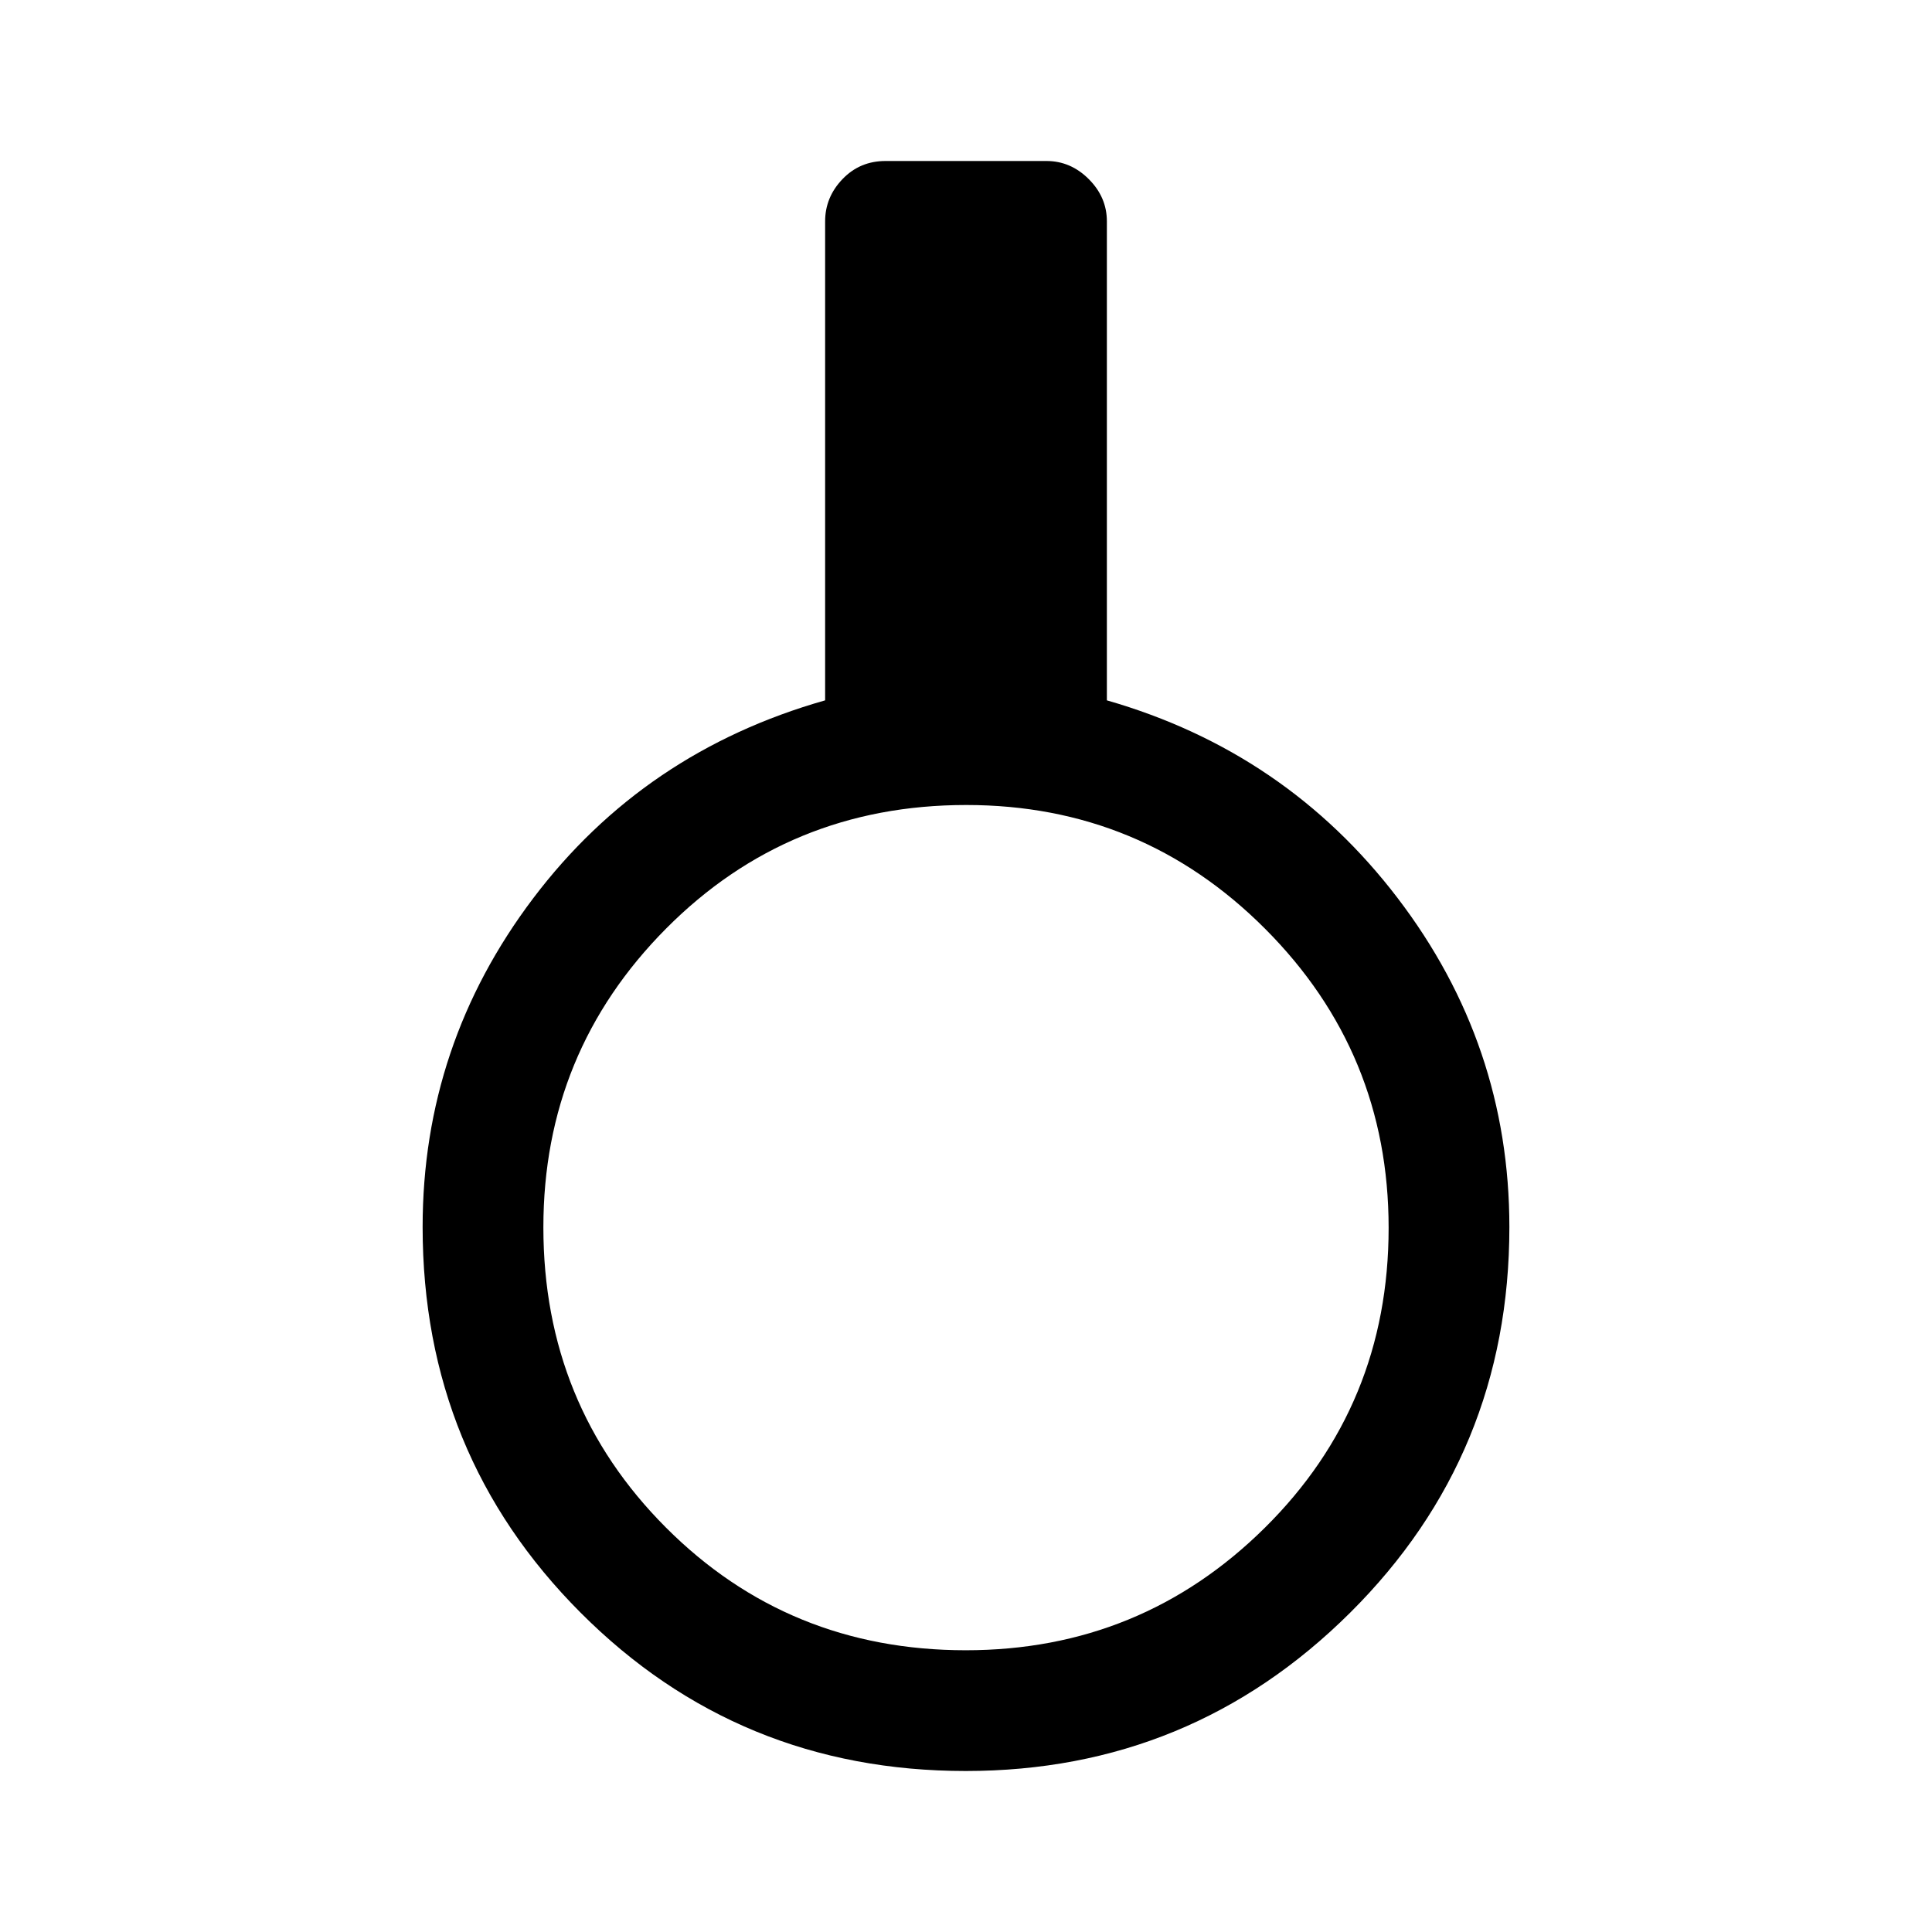<svg xmlns="http://www.w3.org/2000/svg" width="48" height="48" viewBox="0 -960 960 960"><path d="M479.87-80Q367-80 288.5-158.67 210-237.33 210-350.27q0-90.73 55-163.45 55-72.73 145-98.28v-238q0-12 8.63-21 8.62-9 21.37-9h80q12 0 21 9t9 21v238q89 25.55 144.5 98.28Q750-441 750-350.27q0 112.94-79.11 191.6Q591.78-80 479.87-80Zm.02-60q87.11 0 148.61-60.87Q690-261.74 690-349.89q0-87.11-61.38-148.61Q567.23-560 480.14-560 392-560 331-498.62q-61 61.39-61 148.48Q270-262 330.87-201q60.87 61 149.02 61Z"/></svg>